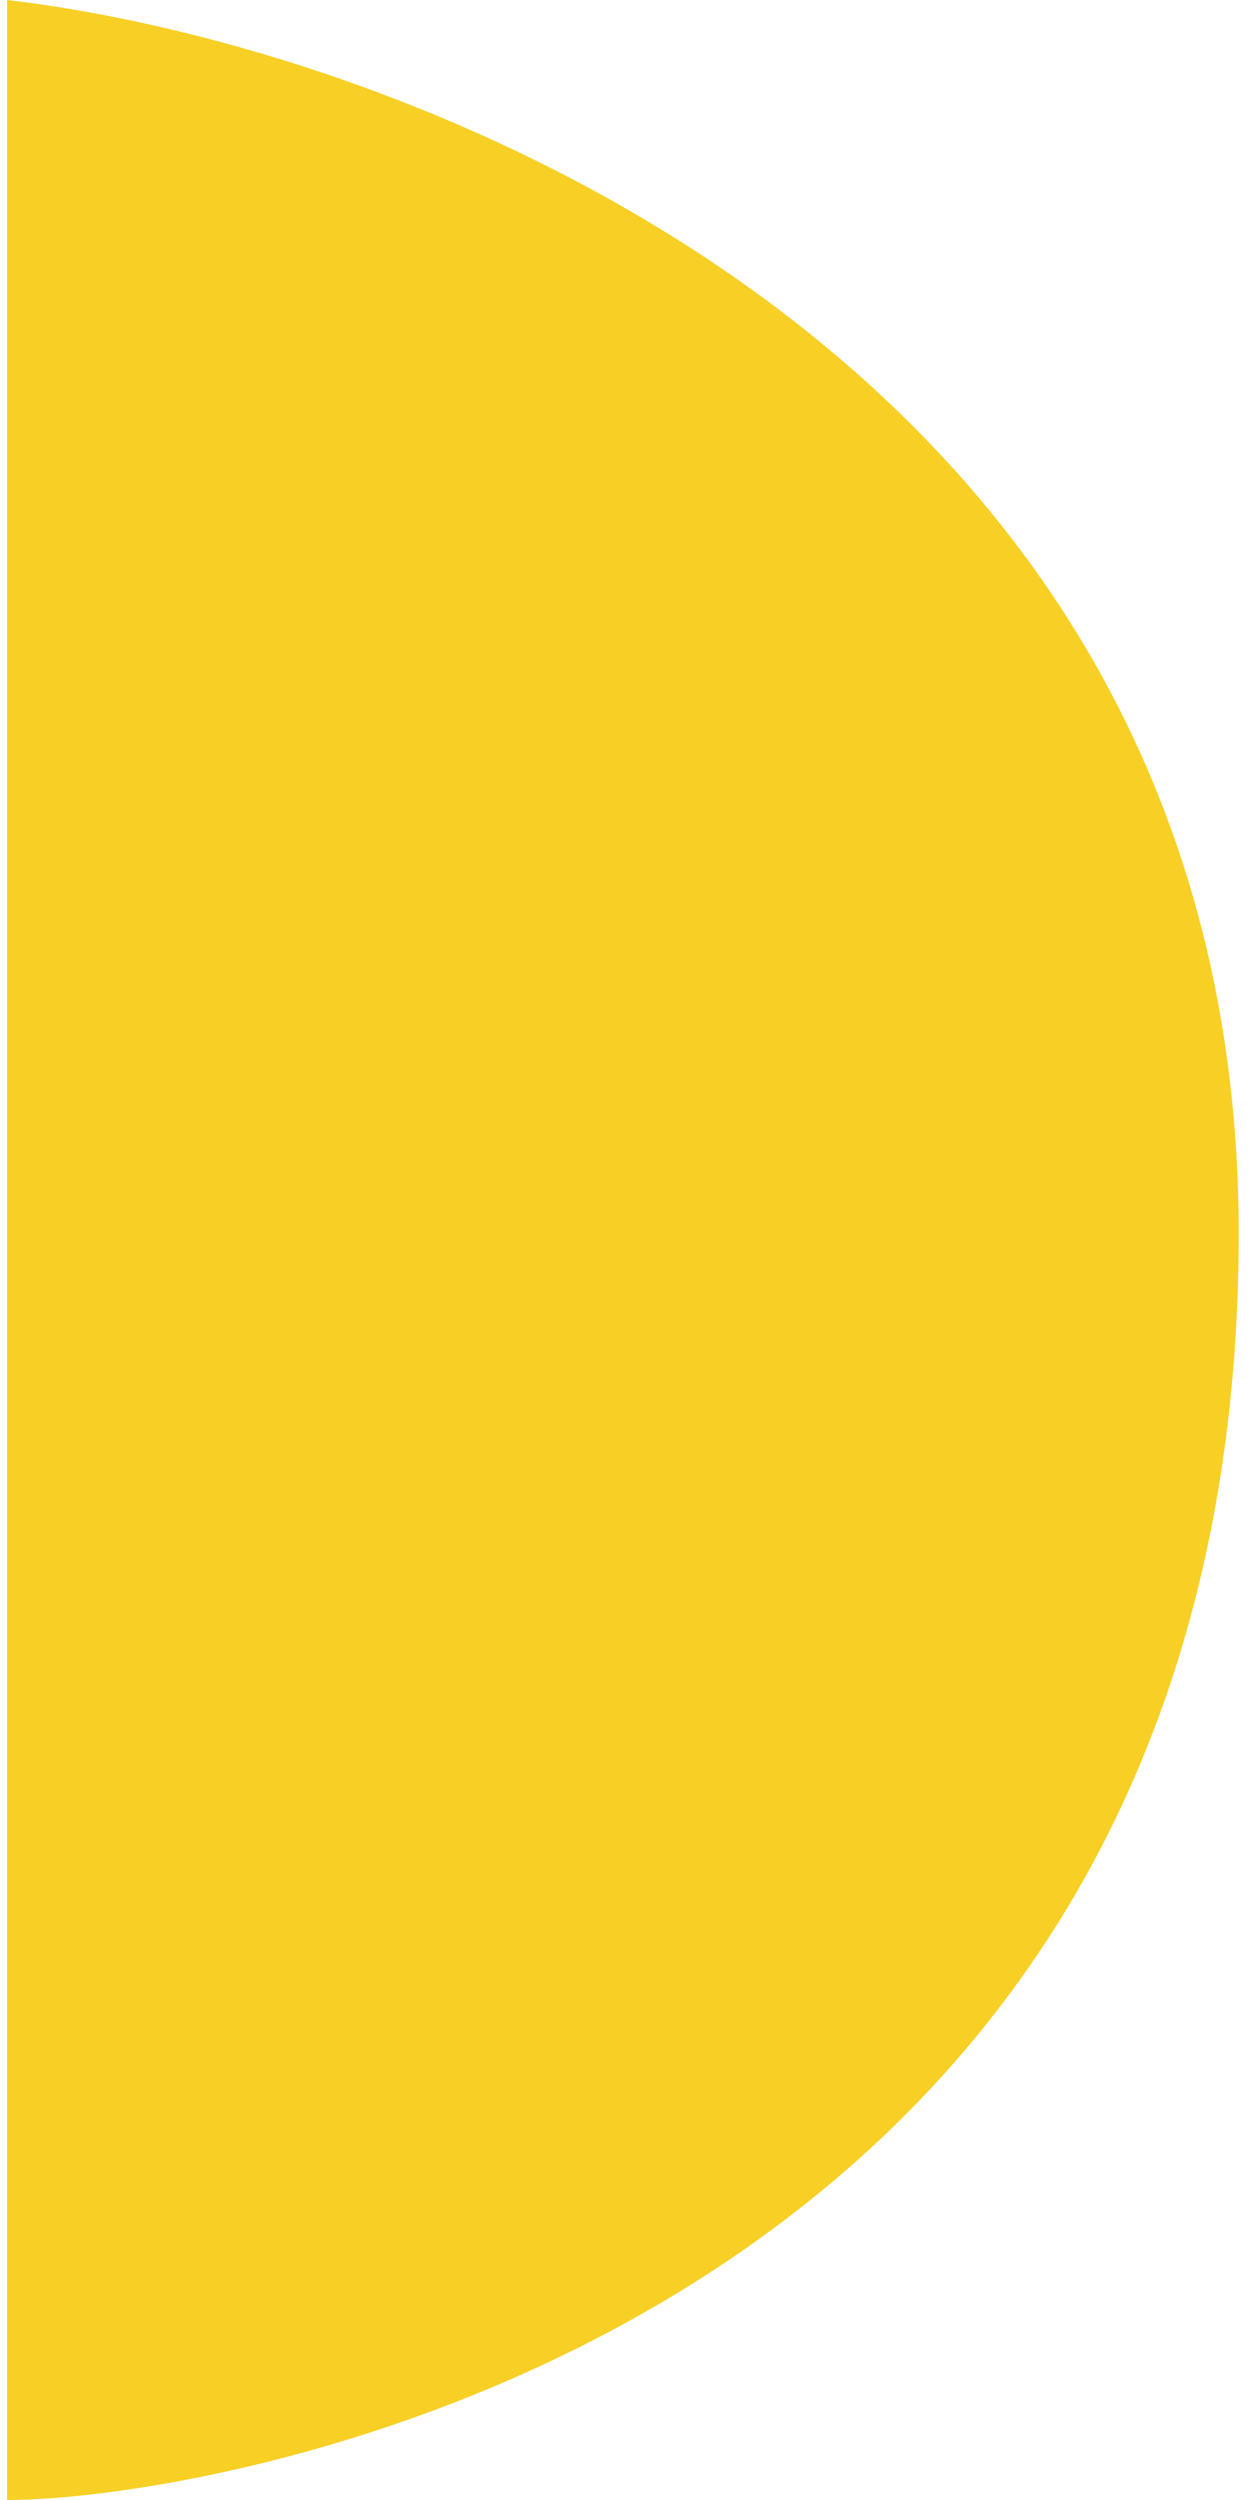<svg width="68" height="136" viewBox="0 0 68 136" fill="none" xmlns="http://www.w3.org/2000/svg">
<path d="M0.385 0L0.385 136C12.457 136 67.385 126.329 67.385 67.093C67.385 19.705 22.718 2.619 0.385 0Z" fill="#F8CF24"/>
</svg>
